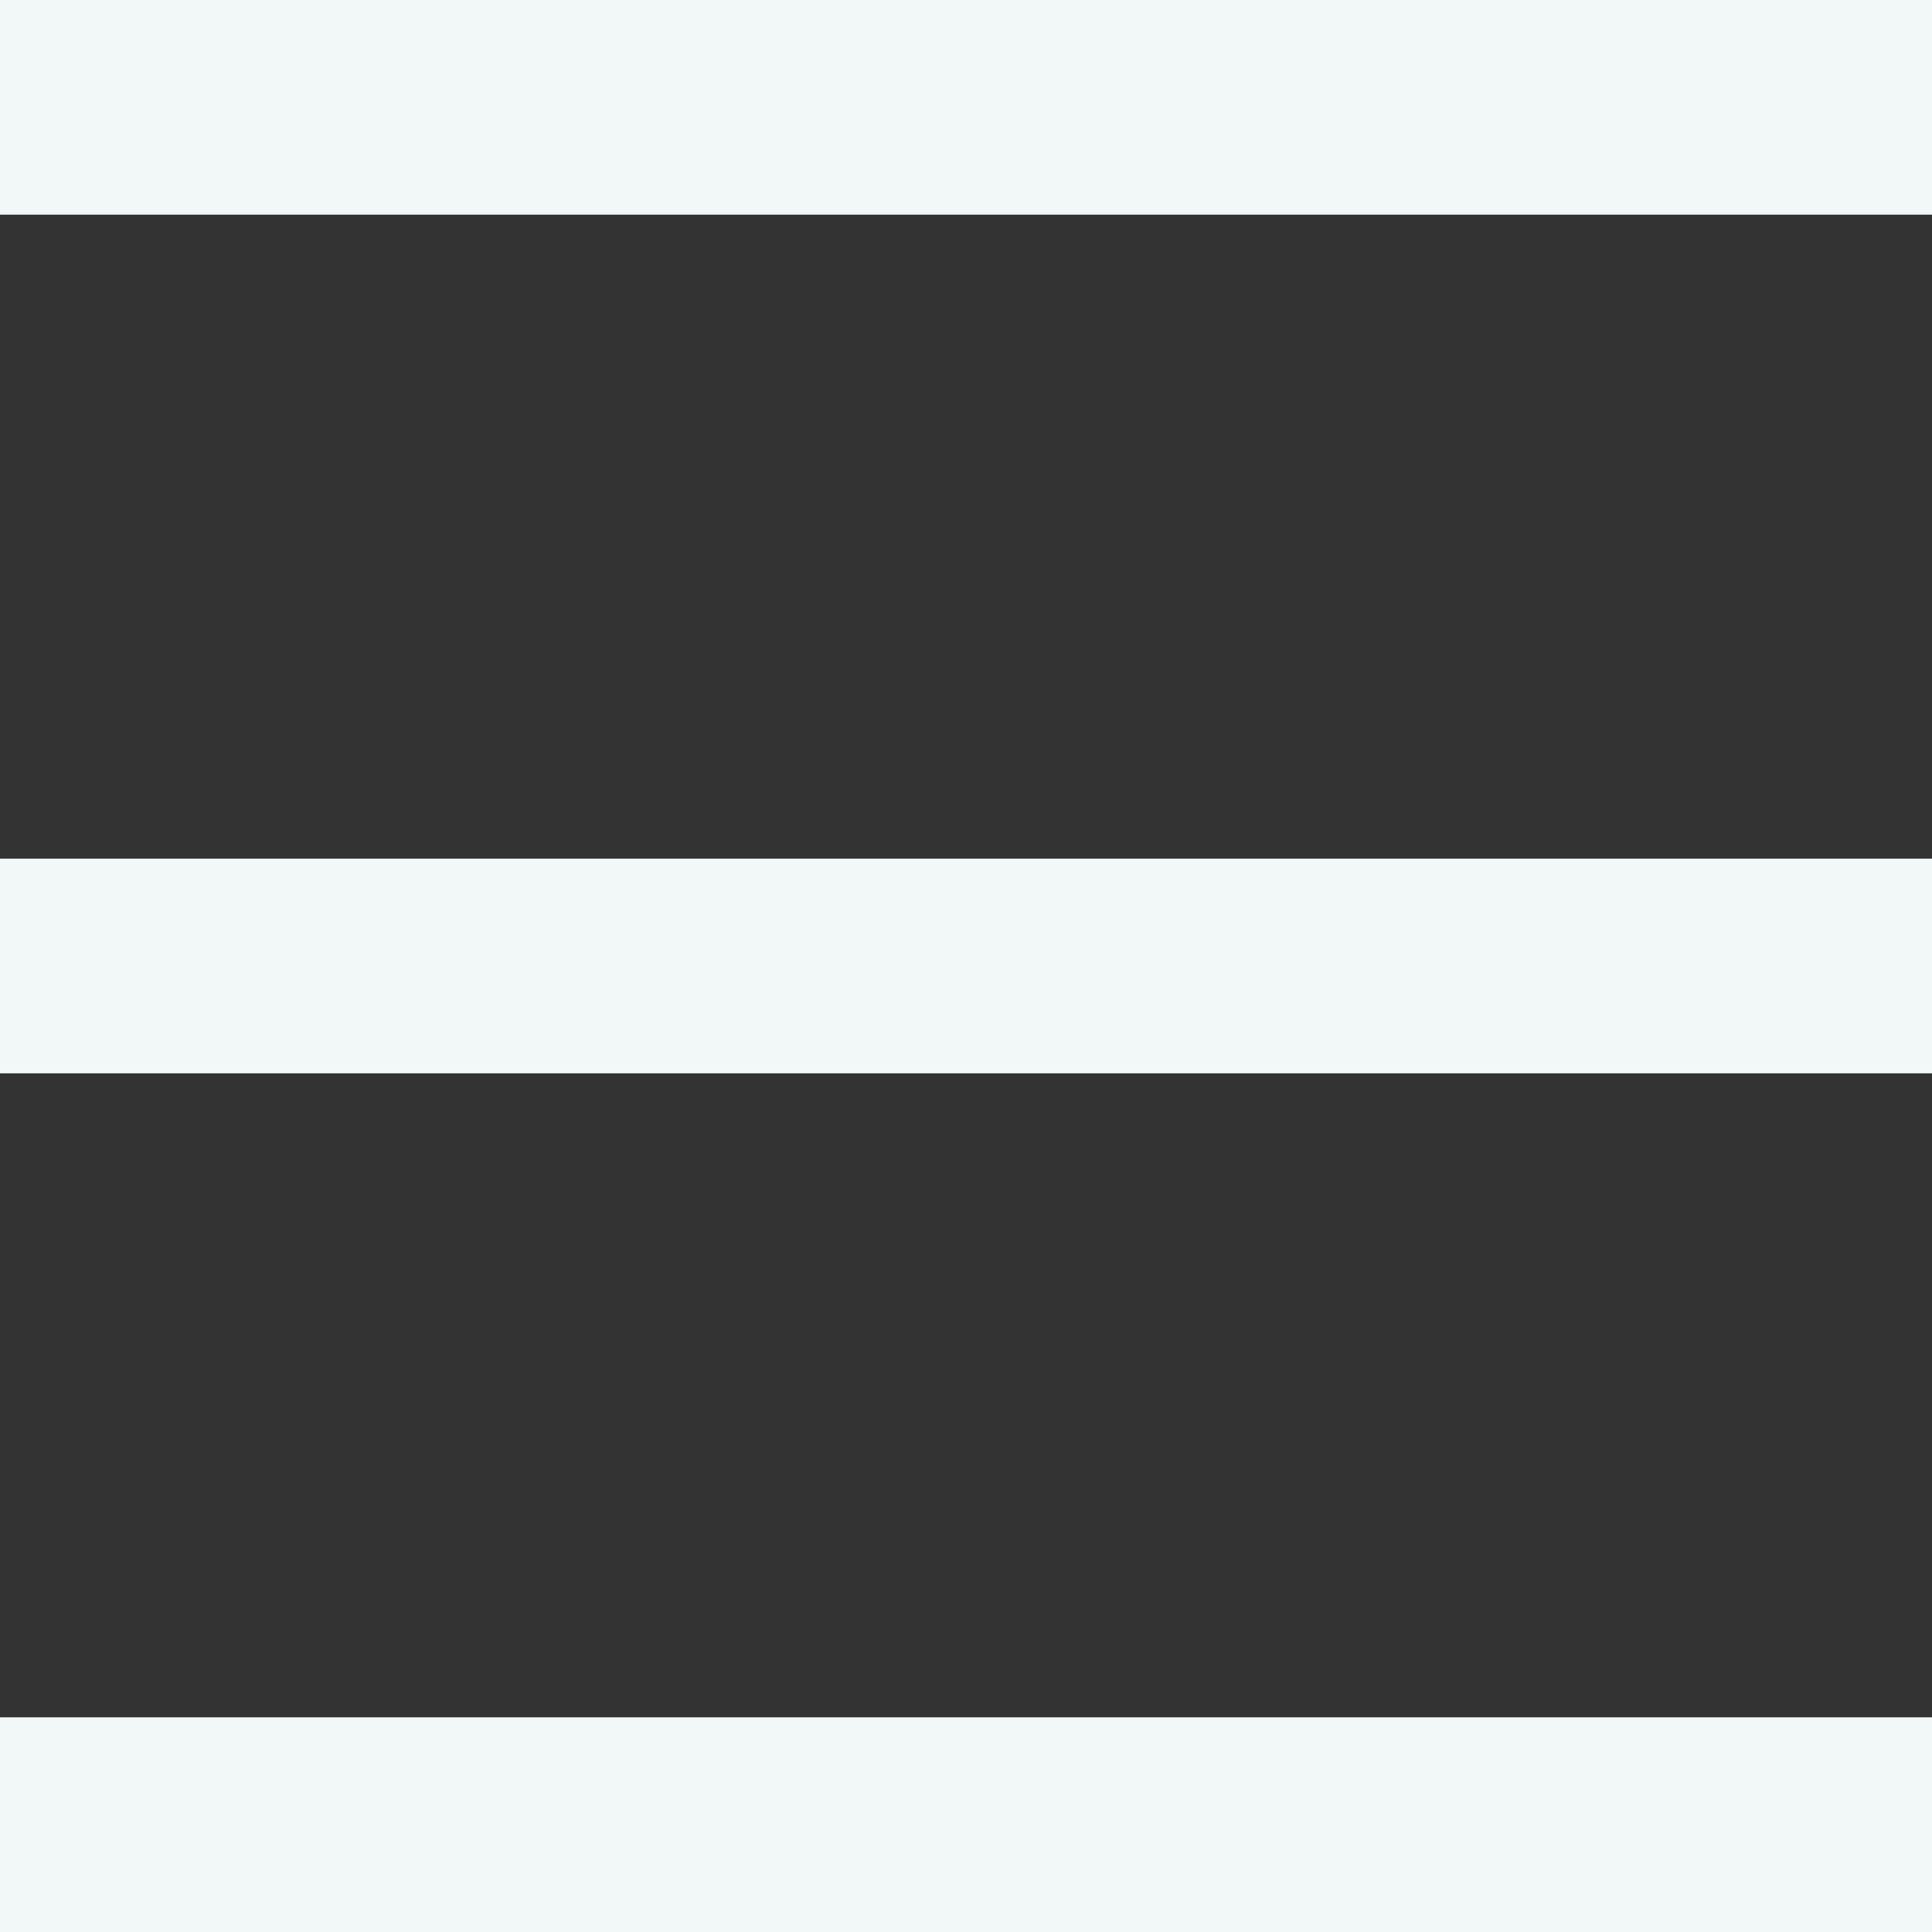 <?xml version="1.0" encoding="utf-8"?>
<svg xmlns="http://www.w3.org/2000/svg" fill="none" height="100%" overflow="visible" preserveAspectRatio="none" style="display: block;" viewBox="0 0 18 18" width="100%">
<rect x="0" y="0" width="18" height="18" fill="#333333" stroke="none"/>
<path d="M0 18V16H18V18H0ZM0 10V8H18V10H0ZM0 2V0H18V2H0Z" fill="#F1F8F7" id="density_medium"/>
</svg>
